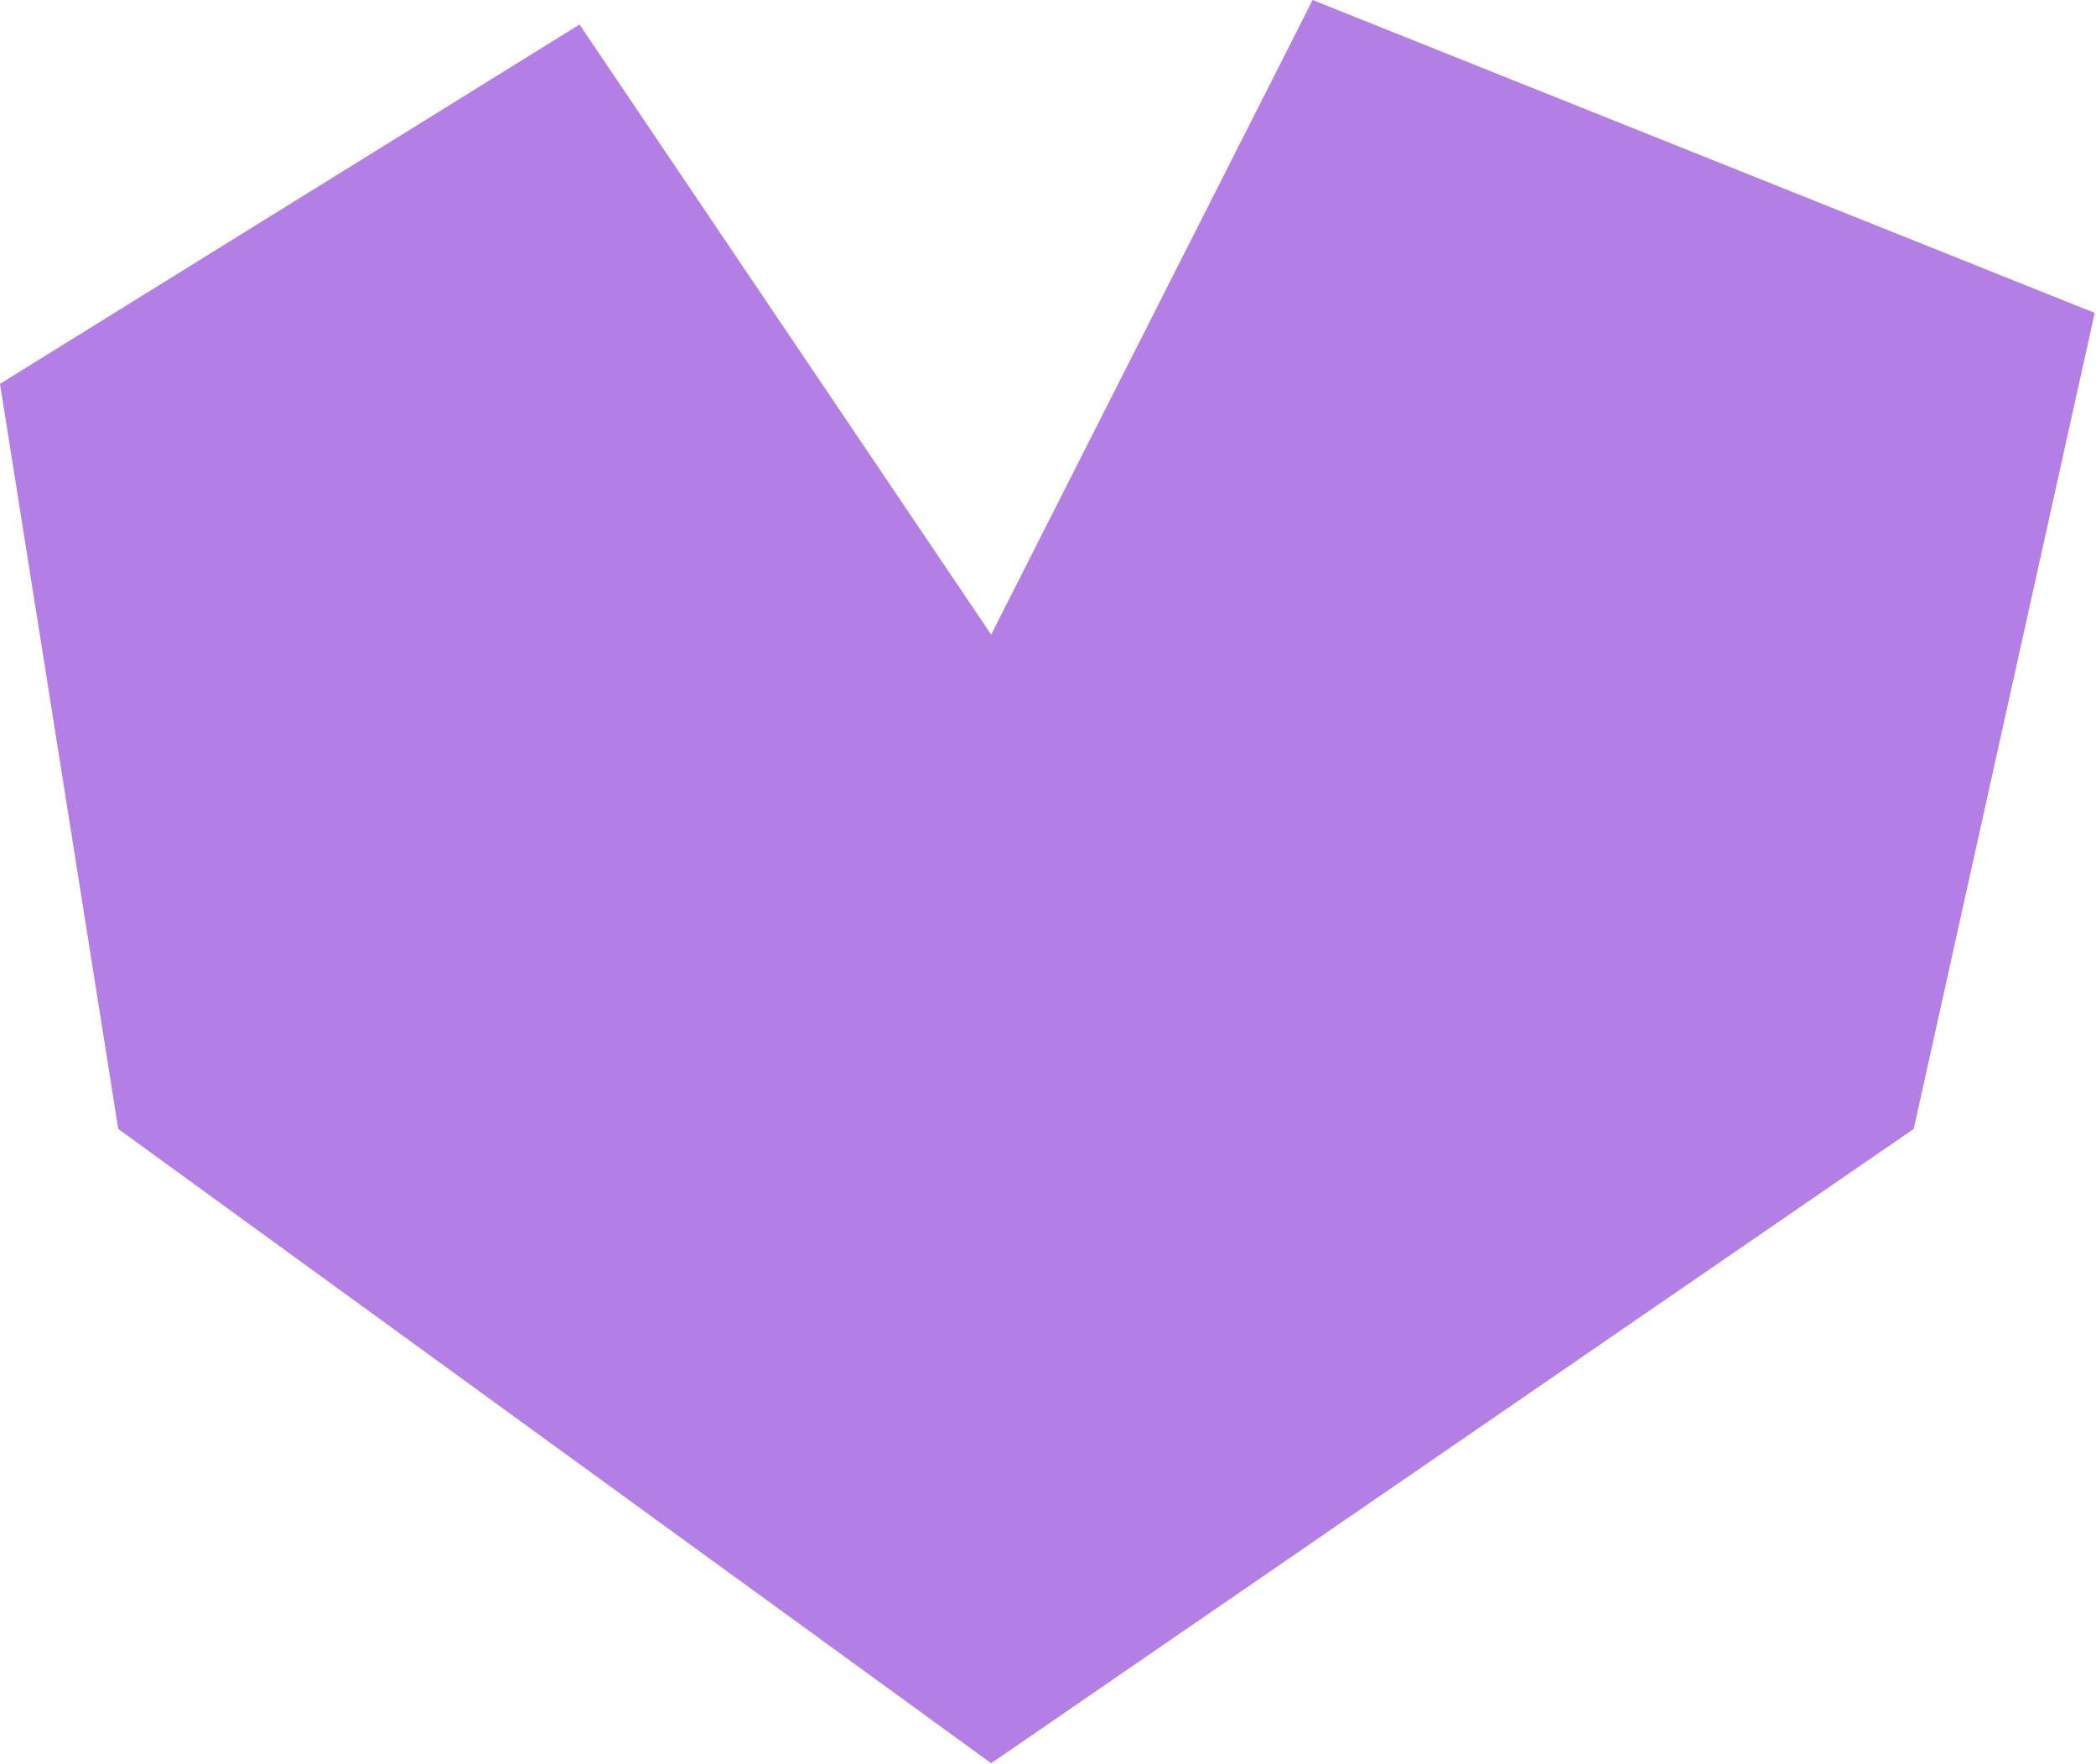<svg width="1143" height="962" viewBox="0 0 1143 962" fill="none" xmlns="http://www.w3.org/2000/svg">
<path d="M64.49 615.64L540.506 961.526L1043.6 615.64L1142.3 170.625L715.805 0L540.506 346.064L316.038 13.372L0 209.314L64.49 615.64Z" fill="#B37FE4"/>
</svg>
